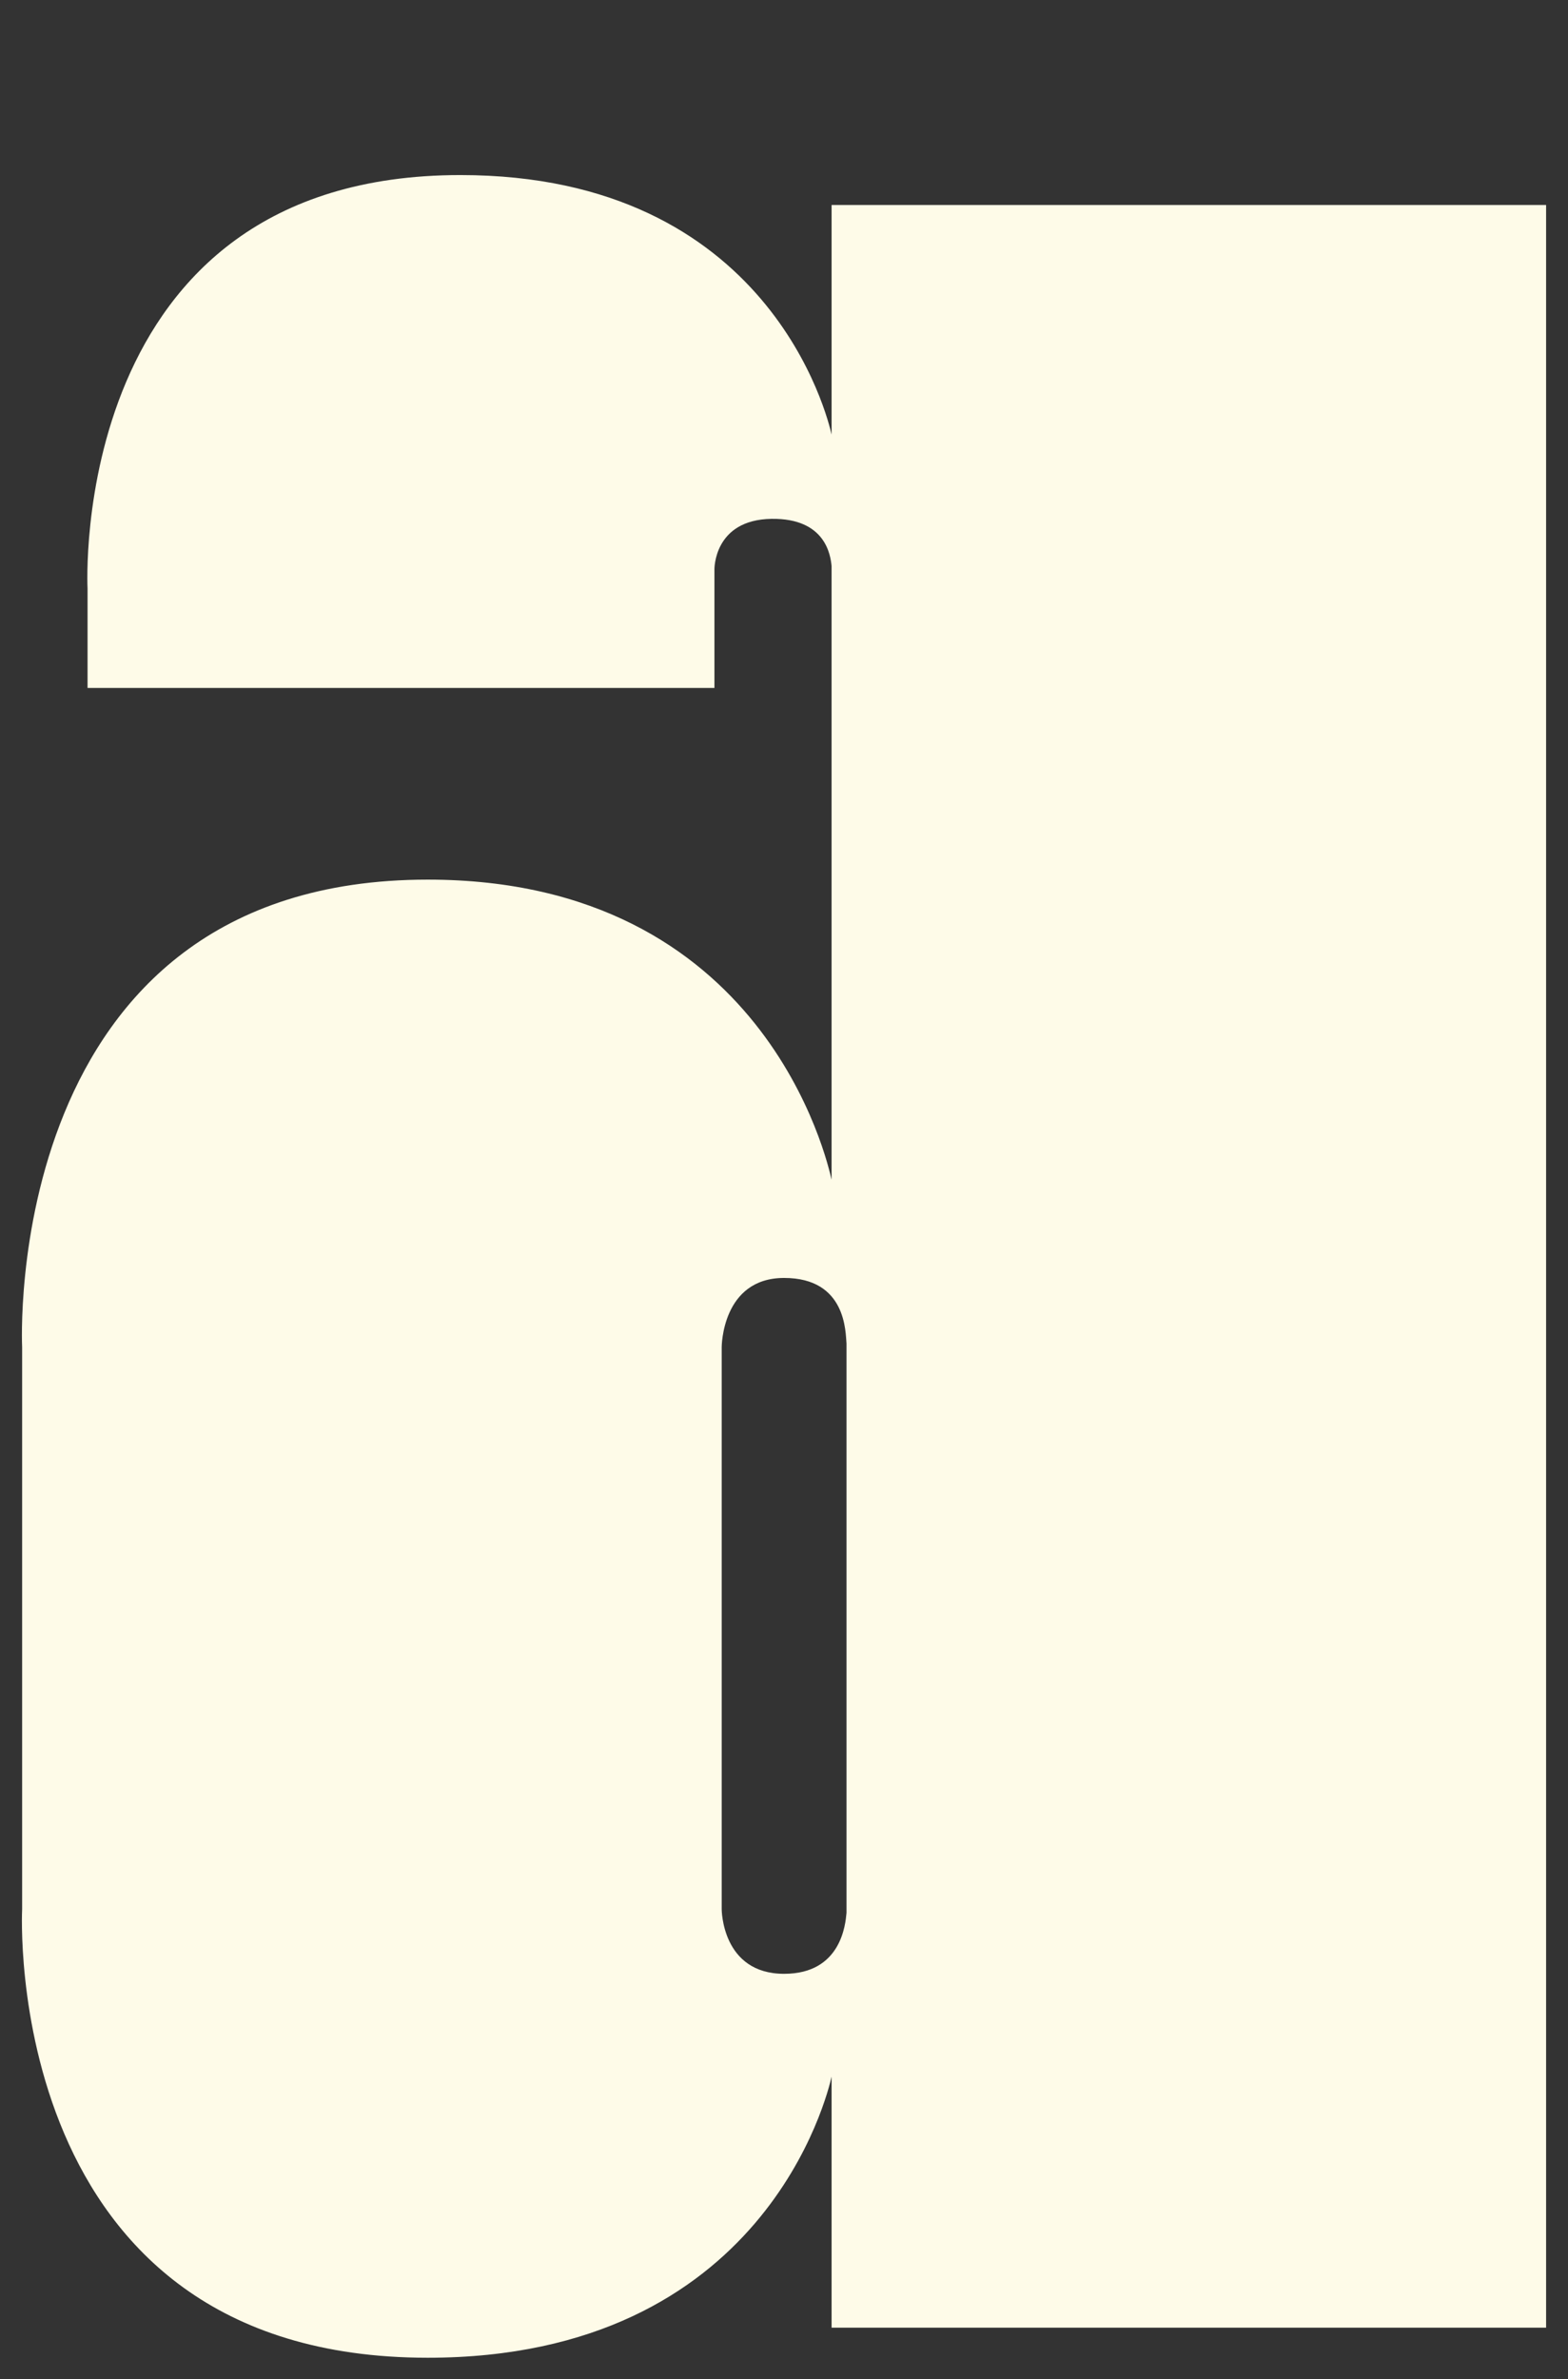 <?xml version="1.0" encoding="UTF-8"?>
<svg id="Layer_13" xmlns="http://www.w3.org/2000/svg" version="1.1" viewBox="0 0 89 135">
  <rect x="0" y="0" width="89" height="135" fill="#333333" stroke="none"/>
  <!-- Generator: Adobe Illustrator 29.8.1, SVG Export Plug-In . SVG Version: 2.1.1 Build 2)  -->
  <defs>
    <style>
      .st0 {
        fill: #fefbe8;
      }
    </style>
  </defs>
  <path class="st0" d="M47.201,11.632v13.026c-.209-.912-3.489-14.724-21.069-14.724C3.769,9.934,4.969,33.392,4.969,33.392v5.645h35.583v-6.725s-.05-2.823,3.242-2.87c3.074-.043,3.349,2.081,3.406,2.676v34.825c-.22-.963-3.775-17.029-22.922-17.029C-.05,49.915,1.256,76.441,1.256,76.441v31.902s-1.306,25.446,23.023,25.446c19.147,0,22.702-14.985,22.922-15.949v14.242h40.556V11.632h-40.556ZM44.506,112.003c-3.542,0-3.542-3.66-3.542-3.66v-31.902s0-3.924,3.542-3.924,3.484,3.091,3.542,3.726v32.298c-.058.635-.294,3.462-3.542,3.462Z"/>
</svg>